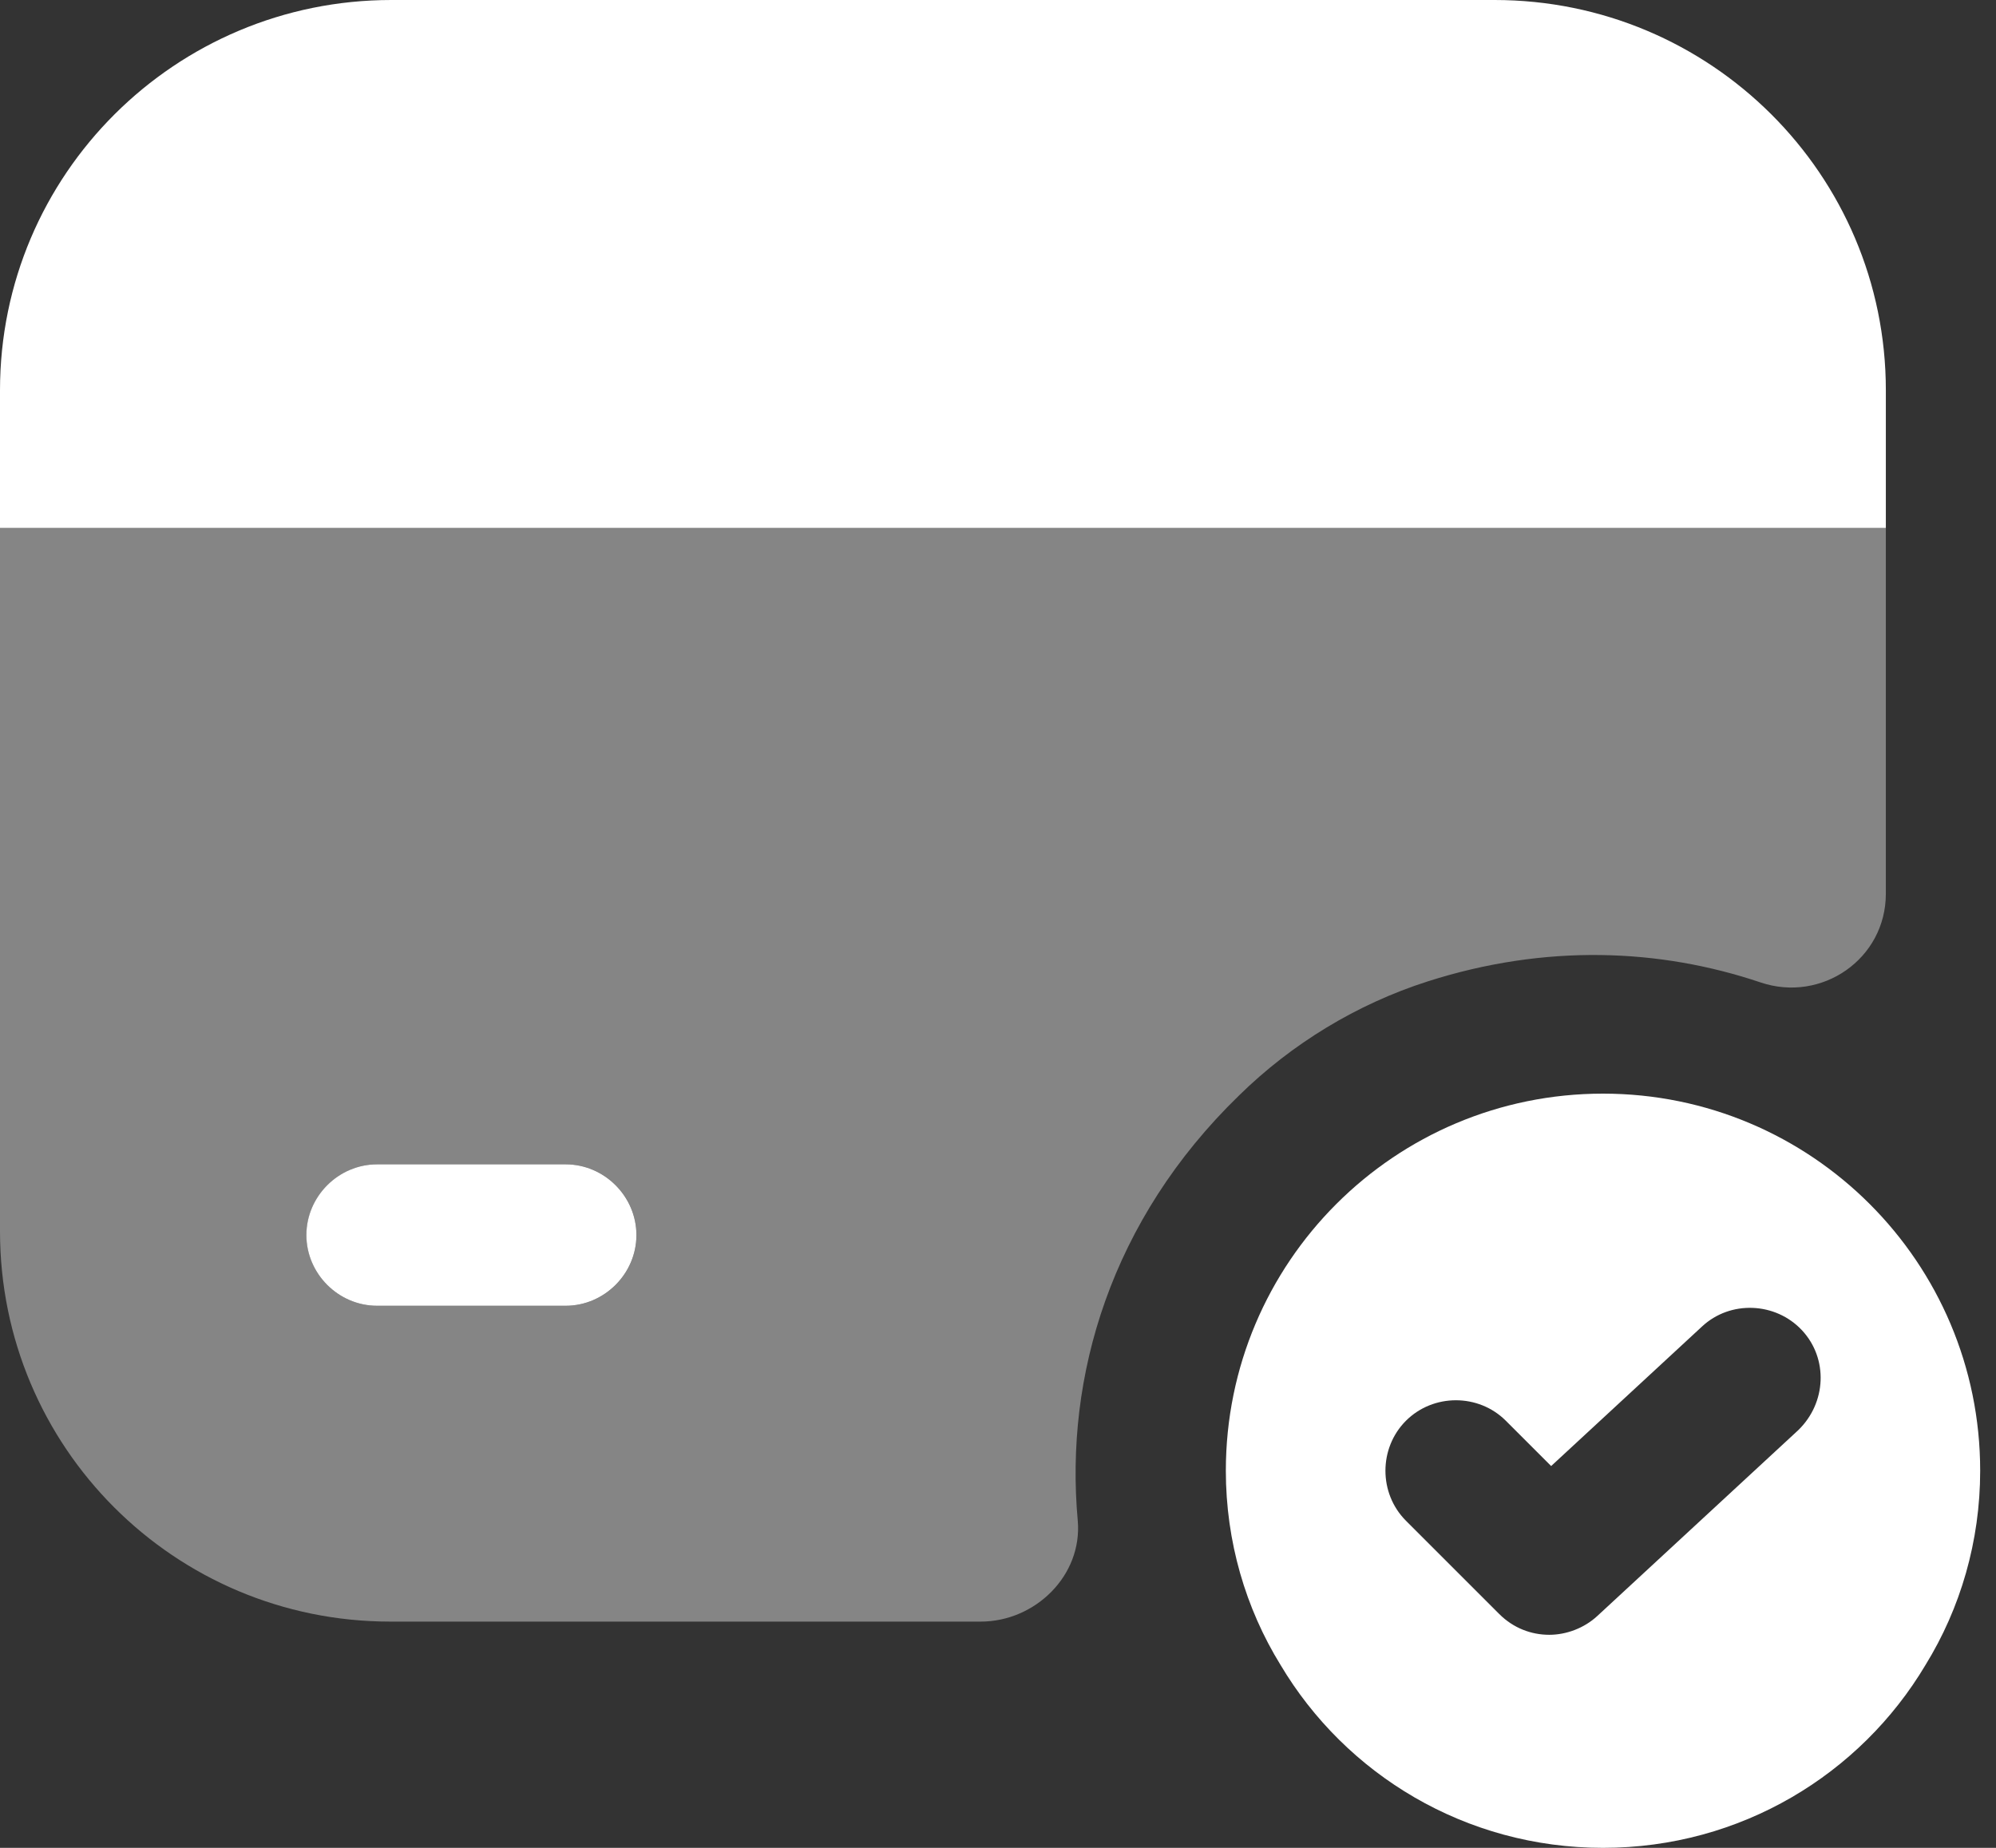 <svg xmlns="http://www.w3.org/2000/svg" width="54" height="50" viewBox="0 0 54 50" fill="none"><rect x="0" y="0" width="54" height="50" fill="#333333" stroke="none"/><path d="M43.368 29.592C37.73 29.592 33.164 34.158 33.164 39.796C33.164 41.709 33.7 43.521 34.644 45.051C36.404 48.011 39.644 50 43.368 50C47.093 50 50.332 48.011 52.093 45.051C53.036 43.521 53.572 41.709 53.572 39.796C53.572 34.158 49.006 29.592 43.368 29.592ZM48.649 38.699L43.215 43.725C42.858 44.056 42.373 44.235 41.914 44.235C41.429 44.235 40.945 44.056 40.562 43.674L38.036 41.148C37.297 40.408 37.297 39.184 38.036 38.444C38.776 37.704 40.001 37.704 40.74 38.444L41.965 39.669L46.047 35.893C46.812 35.179 48.036 35.23 48.751 35.995C49.465 36.761 49.414 37.959 48.649 38.699Z" fill="white"></path><path d="M51.02 10.561V14.286H0V10.561C0 4.719 4.745 0 10.587 0H40.434C46.276 0 51.02 4.719 51.02 10.561Z" fill="white"></path><path opacity="0.4" d="M0 14.286V33.317C0 39.158 4.719 43.878 10.561 43.878H26.531C28.01 43.878 29.286 42.628 29.158 41.148C28.801 37.245 30.051 33.01 33.52 29.643C34.949 28.24 36.709 27.169 38.623 26.556C41.811 25.536 44.898 25.663 47.627 26.582C49.286 27.143 51.02 25.944 51.02 24.184V14.286H0ZM15.306 35.332H10.204C9.158 35.332 8.291 34.465 8.291 33.419C8.291 32.373 9.158 31.505 10.204 31.505H15.306C16.352 31.505 17.219 32.373 17.219 33.419C17.219 34.465 16.352 35.332 15.306 35.332Z" fill="white"></path><path d="M17.218 33.419C17.218 34.465 16.35 35.332 15.304 35.332H10.202C9.156 35.332 8.289 34.465 8.289 33.419C8.289 32.373 9.156 31.505 10.202 31.505H15.304C16.35 31.505 17.218 32.373 17.218 33.419Z" fill="white"></path></svg>